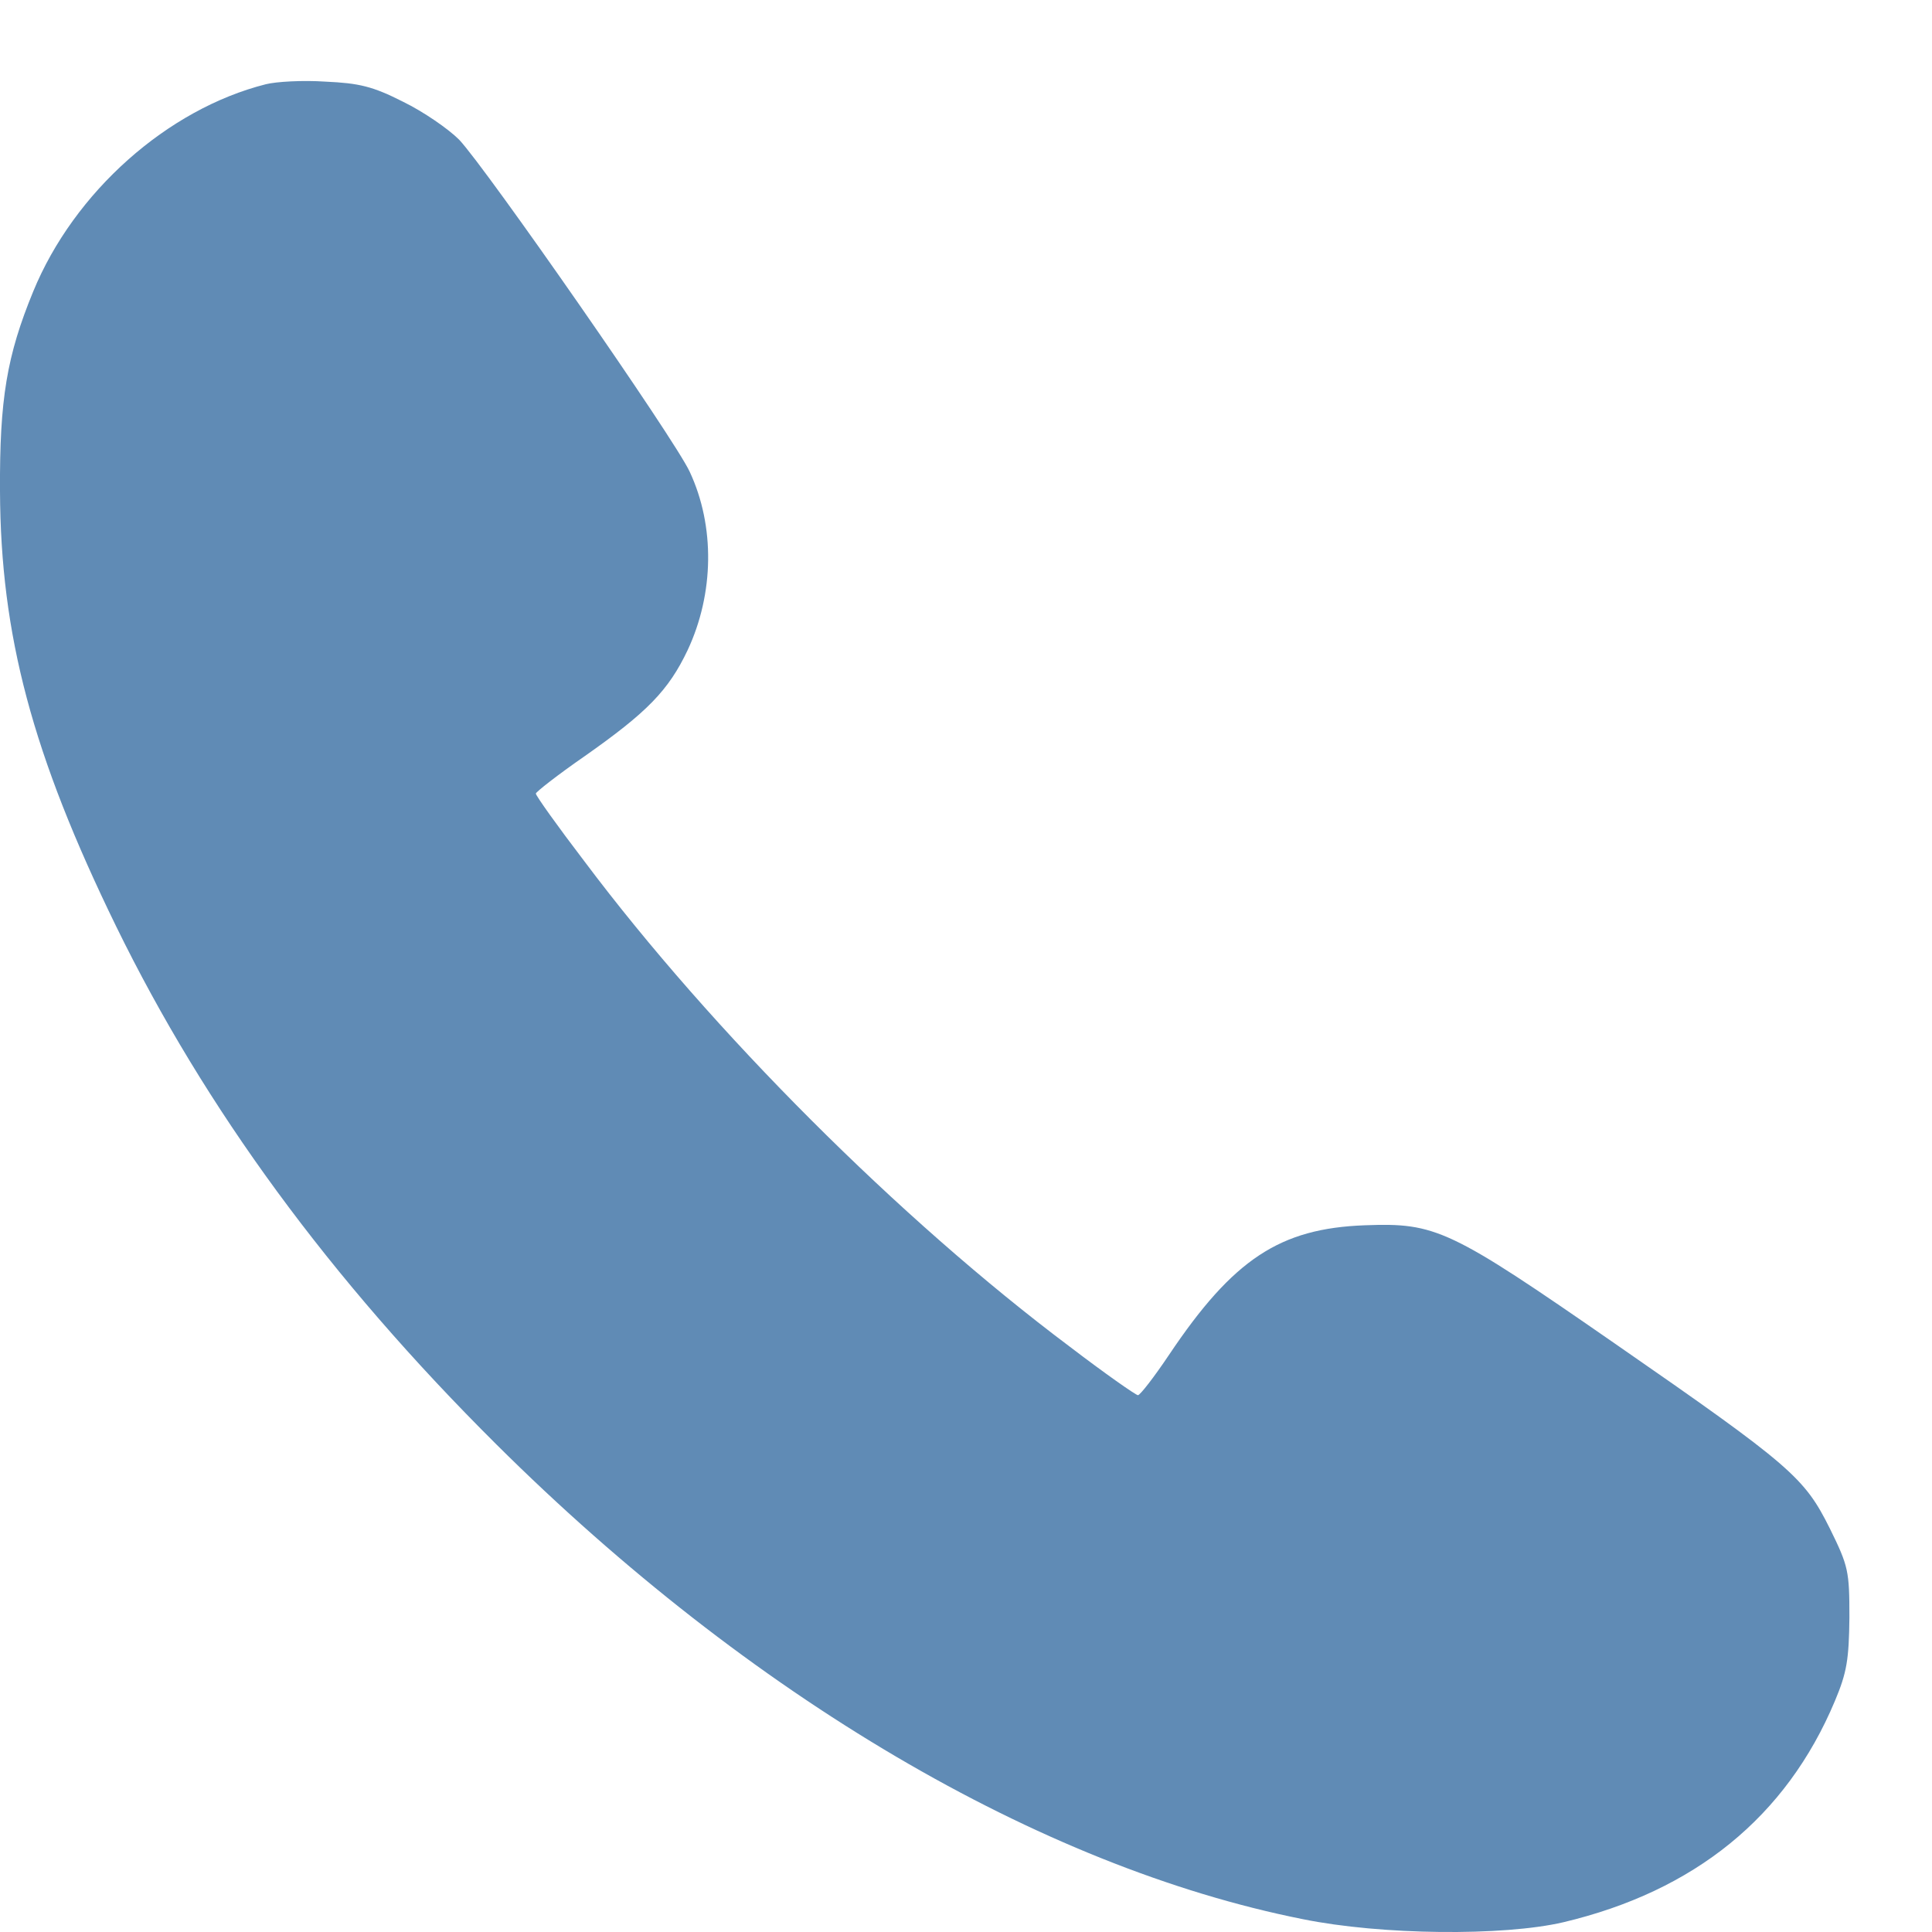 <svg width="20" height="20" viewBox="0 0 20 20" fill="none" xmlns="http://www.w3.org/2000/svg">
<path d="M2.752 0.872C1.733 1.129 0.767 1.987 0.344 3.017C0.07 3.683 -0.005 4.133 0 5.083C0.006 6.574 0.333 7.808 1.202 9.589C2.125 11.477 3.412 13.236 5.139 14.953C7.762 17.56 10.766 19.325 13.486 19.867C14.302 20.033 15.562 20.044 16.184 19.899C17.541 19.577 18.491 18.81 18.995 17.608C19.119 17.313 19.14 17.179 19.145 16.745C19.145 16.262 19.135 16.214 18.942 15.822C18.679 15.296 18.55 15.178 16.715 13.907C15.004 12.721 14.865 12.657 14.13 12.684C13.25 12.716 12.767 13.033 12.102 14.025C11.947 14.256 11.802 14.443 11.78 14.443C11.759 14.443 11.437 14.218 11.072 13.939C9.313 12.62 7.371 10.678 6.051 8.918C5.772 8.553 5.547 8.237 5.547 8.215C5.547 8.199 5.772 8.022 6.051 7.829C6.7 7.373 6.92 7.148 7.119 6.729C7.392 6.145 7.403 5.447 7.14 4.884C6.985 4.546 5.032 1.741 4.753 1.446C4.64 1.333 4.383 1.156 4.174 1.054C3.857 0.893 3.718 0.861 3.369 0.845C3.133 0.829 2.859 0.845 2.752 0.872Z" fill="#608BB5"/>
</svg>
